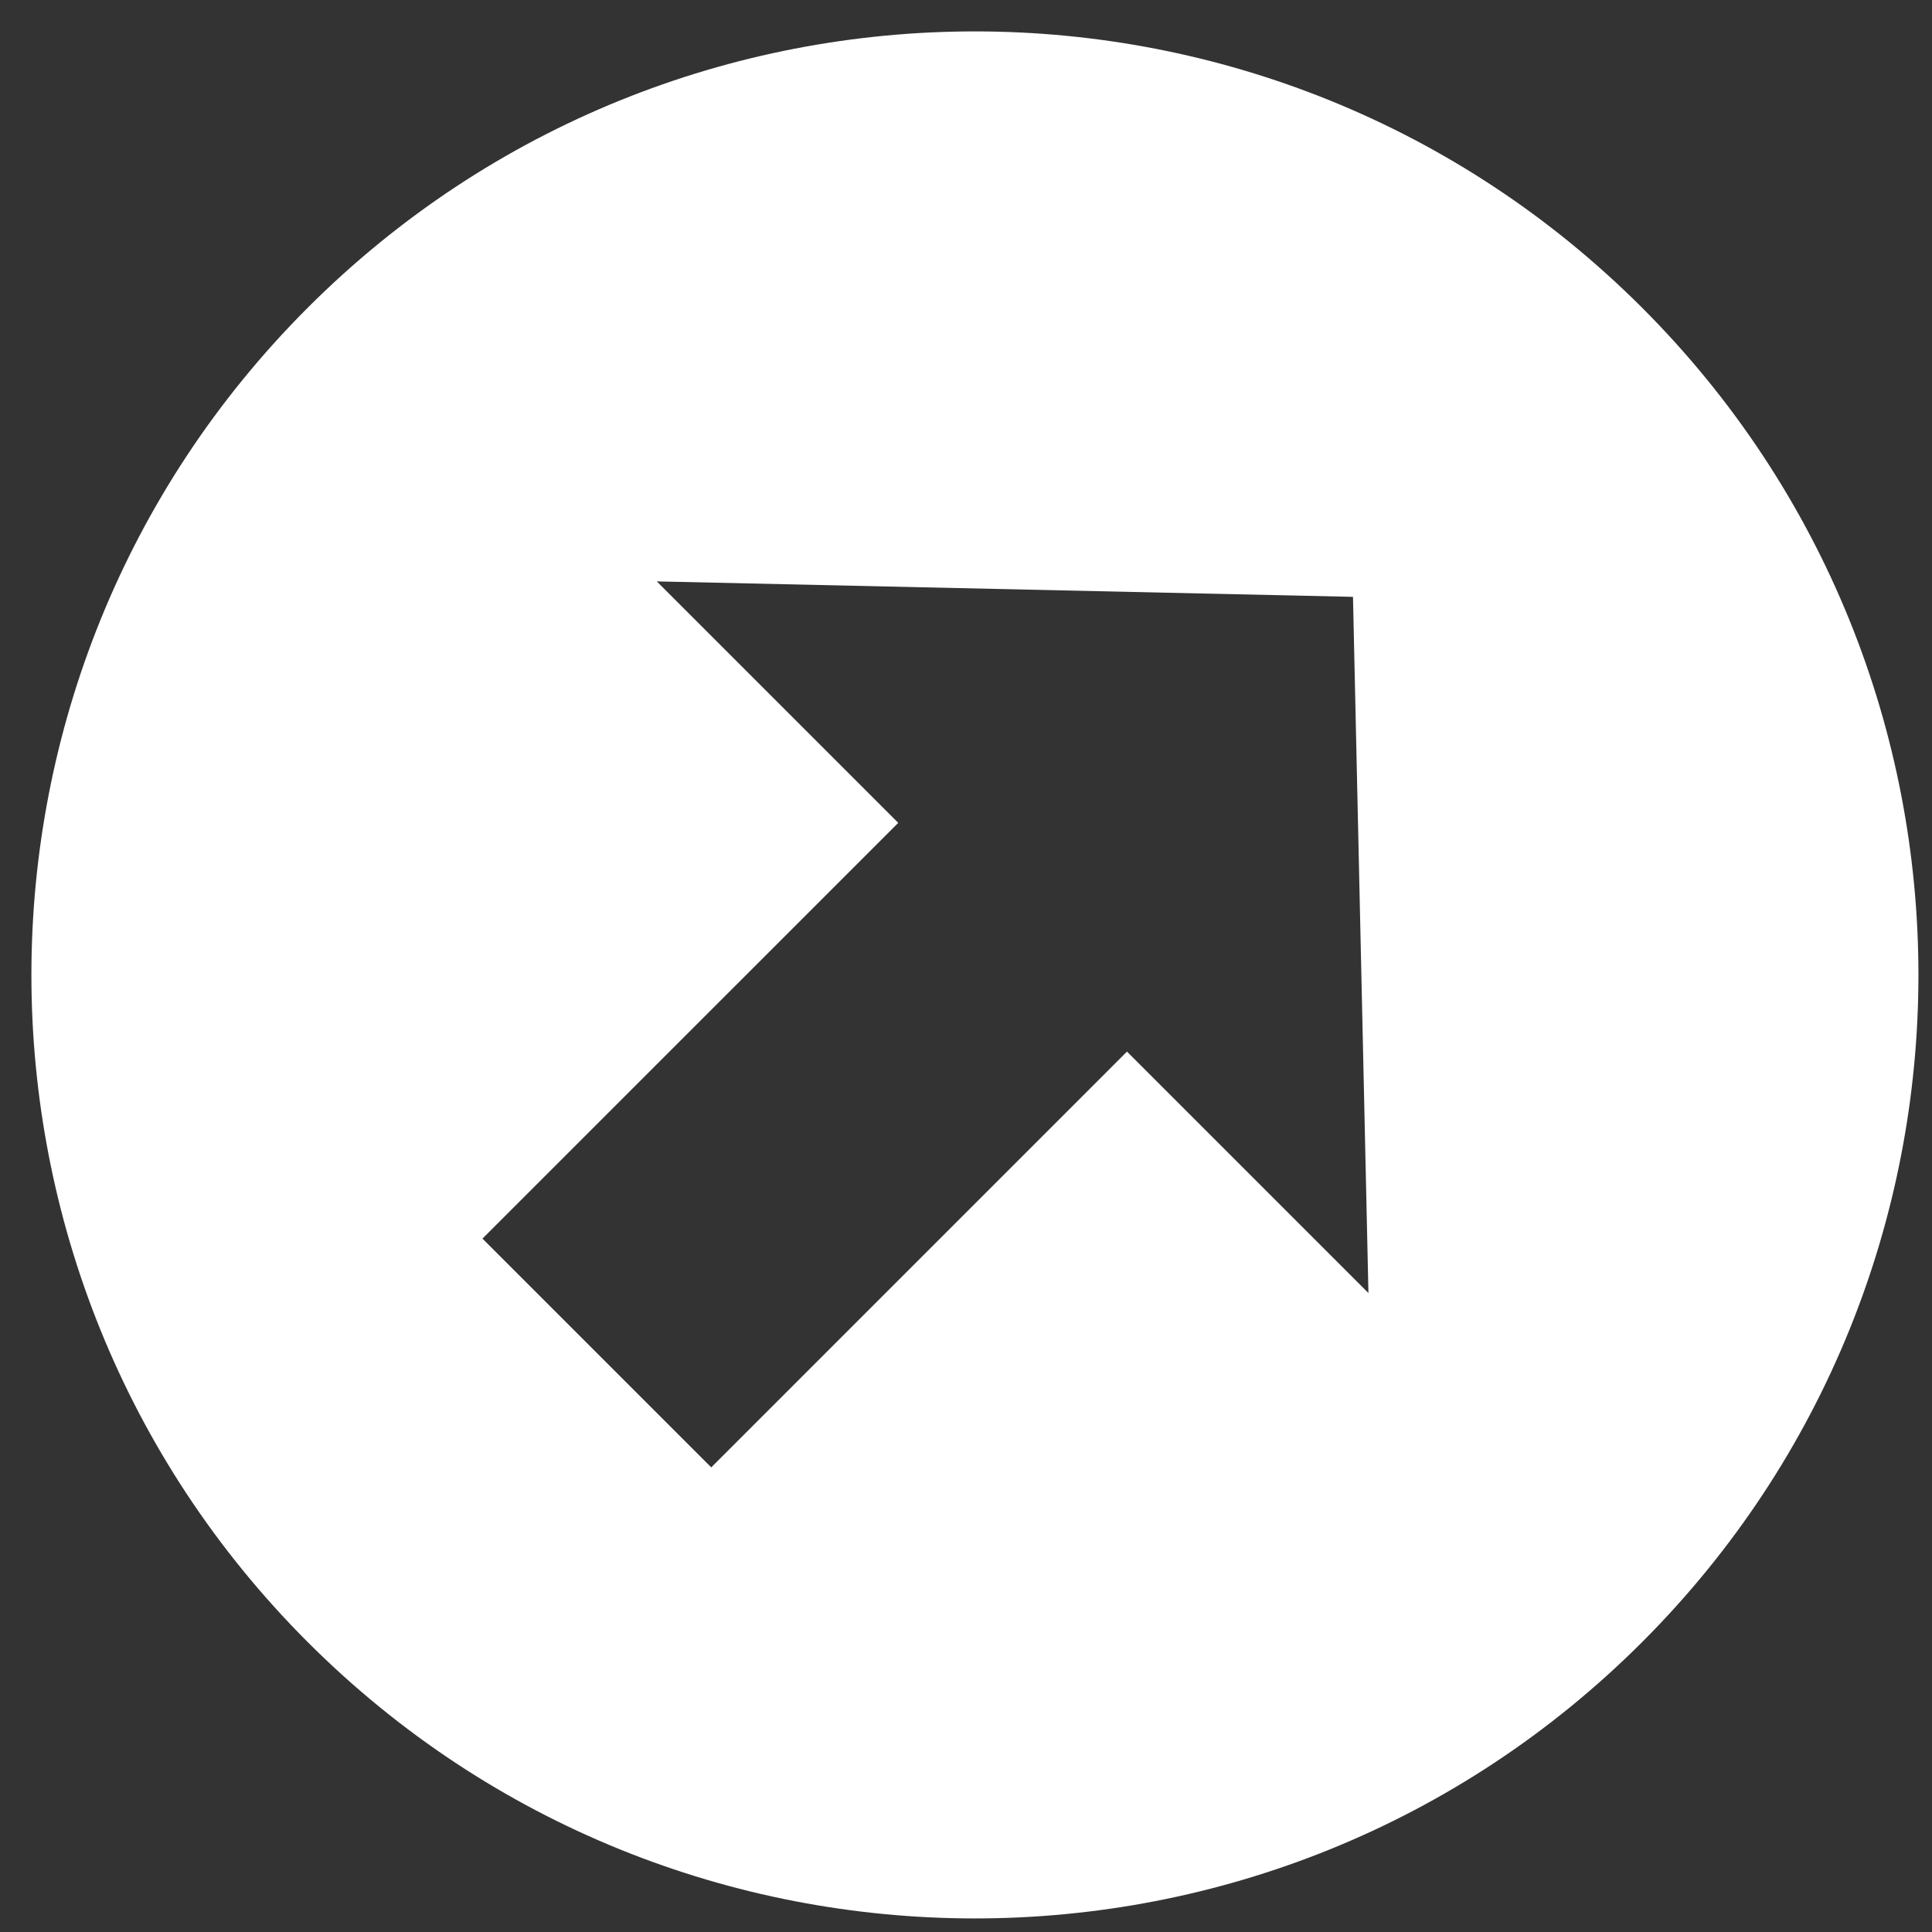 <svg width="43" height="43" viewBox="0 0 43 43" fill="none" xmlns="http://www.w3.org/2000/svg">
<rect x="0" y="0" width="43" height="43" fill="#333333" stroke="none"/>
<path d="M36.548 6.849C28.347 -1.351 15.05 -1.351 6.849 6.849C-1.351 15.05 -1.351 28.347 6.849 36.548C15.05 44.748 28.347 44.748 36.548 36.548C44.748 28.347 44.748 15.05 36.548 6.849ZM25.083 23.405L15.83 32.659L10.738 27.567L19.992 18.314L14.618 12.94L30.113 13.284L30.457 28.779L25.083 23.405Z" fill="white"/>
</svg>
